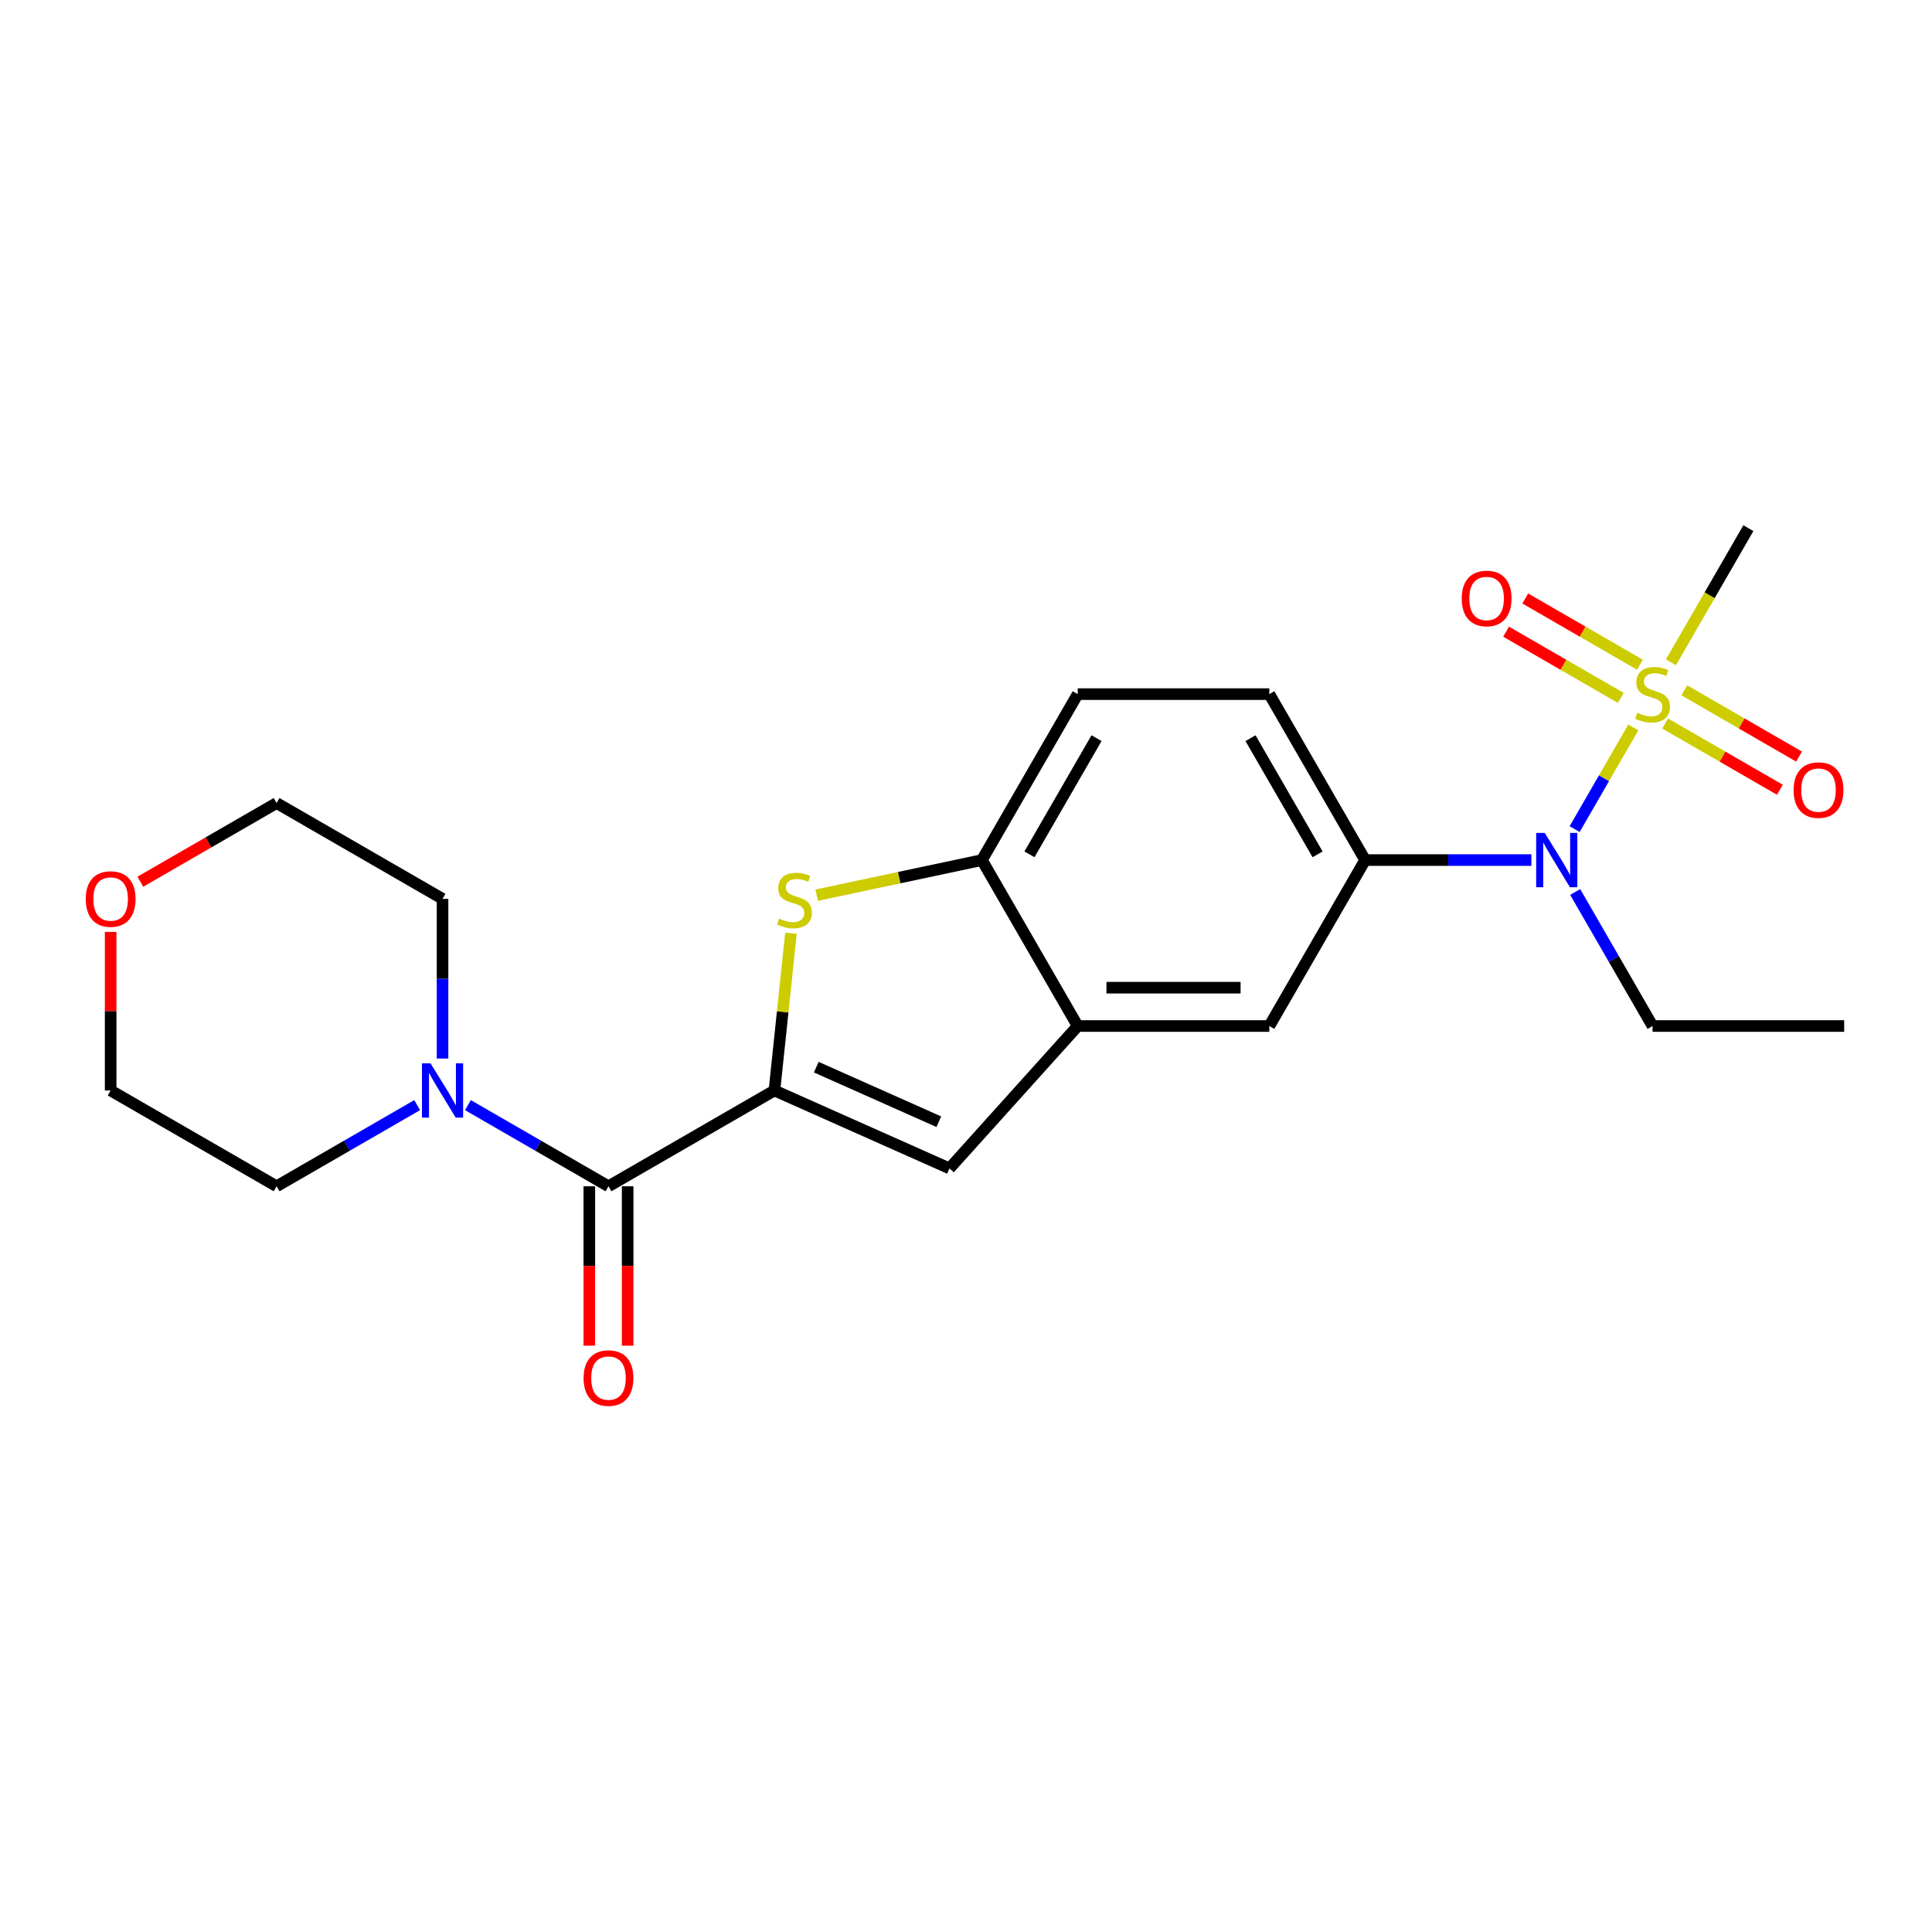 <?xml version='1.0' encoding='iso-8859-1'?>
<svg version='1.1' baseProfile='full'
              xmlns='http://www.w3.org/2000/svg'
                      xmlns:rdkit='http://www.rdkit.org/xml'
                      xmlns:xlink='http://www.w3.org/1999/xlink'
                  xml:space='preserve'
width='1000px' height='1000px' viewBox='0 0 1000 1000'>
<!-- END OF HEADER -->
<rect style='opacity:1.0;fill:#FFFFFF;stroke:none' width='1000' height='1000' x='0' y='0'> </rect>
<path class='bond-4' d='M 845.412,376.514 L 830.219,402.829' style='fill:none;fill-rule:evenodd;stroke:#CCCC00;stroke-width:6px;stroke-linecap:butt;stroke-linejoin:miter;stroke-opacity:1' />
<path class='bond-4' d='M 830.219,402.829 L 815.026,429.144' style='fill:none;fill-rule:evenodd;stroke:#0000FF;stroke-width:6px;stroke-linecap:butt;stroke-linejoin:miter;stroke-opacity:1' />
<path class='bond-10' d='M 848.838,344.056 L 819.154,326.918' style='fill:none;fill-rule:evenodd;stroke:#CCCC00;stroke-width:6px;stroke-linecap:butt;stroke-linejoin:miter;stroke-opacity:1' />
<path class='bond-10' d='M 819.154,326.918 L 789.471,309.78' style='fill:none;fill-rule:evenodd;stroke:#FF0000;stroke-width:6px;stroke-linecap:butt;stroke-linejoin:miter;stroke-opacity:1' />
<path class='bond-10' d='M 838.919,361.234 L 809.236,344.097' style='fill:none;fill-rule:evenodd;stroke:#CCCC00;stroke-width:6px;stroke-linecap:butt;stroke-linejoin:miter;stroke-opacity:1' />
<path class='bond-10' d='M 809.236,344.097 L 779.552,326.959' style='fill:none;fill-rule:evenodd;stroke:#FF0000;stroke-width:6px;stroke-linecap:butt;stroke-linejoin:miter;stroke-opacity:1' />
<path class='bond-11' d='M 861.89,374.496 L 891.573,391.634' style='fill:none;fill-rule:evenodd;stroke:#CCCC00;stroke-width:6px;stroke-linecap:butt;stroke-linejoin:miter;stroke-opacity:1' />
<path class='bond-11' d='M 891.573,391.634 L 921.257,408.772' style='fill:none;fill-rule:evenodd;stroke:#FF0000;stroke-width:6px;stroke-linecap:butt;stroke-linejoin:miter;stroke-opacity:1' />
<path class='bond-11' d='M 871.808,357.318 L 901.492,374.455' style='fill:none;fill-rule:evenodd;stroke:#CCCC00;stroke-width:6px;stroke-linecap:butt;stroke-linejoin:miter;stroke-opacity:1' />
<path class='bond-11' d='M 901.492,374.455 L 931.175,391.593' style='fill:none;fill-rule:evenodd;stroke:#FF0000;stroke-width:6px;stroke-linecap:butt;stroke-linejoin:miter;stroke-opacity:1' />
<path class='bond-16' d='M 864.881,342.792 L 884.918,308.087' style='fill:none;fill-rule:evenodd;stroke:#CCCC00;stroke-width:6px;stroke-linecap:butt;stroke-linejoin:miter;stroke-opacity:1' />
<path class='bond-16' d='M 884.918,308.087 L 904.955,273.382' style='fill:none;fill-rule:evenodd;stroke:#000000;stroke-width:6px;stroke-linecap:butt;stroke-linejoin:miter;stroke-opacity:1' />
<path class='bond-0' d='M 400.846,564.429 L 491.453,604.77' style='fill:none;fill-rule:evenodd;stroke:#000000;stroke-width:6px;stroke-linecap:butt;stroke-linejoin:miter;stroke-opacity:1' />
<path class='bond-0' d='M 422.505,552.359 L 485.93,580.598' style='fill:none;fill-rule:evenodd;stroke:#000000;stroke-width:6px;stroke-linecap:butt;stroke-linejoin:miter;stroke-opacity:1' />
<path class='bond-2' d='M 400.846,564.429 L 314.952,614.02' style='fill:none;fill-rule:evenodd;stroke:#000000;stroke-width:6px;stroke-linecap:butt;stroke-linejoin:miter;stroke-opacity:1' />
<path class='bond-24' d='M 400.846,564.429 L 405.124,523.729' style='fill:none;fill-rule:evenodd;stroke:#000000;stroke-width:6px;stroke-linecap:butt;stroke-linejoin:miter;stroke-opacity:1' />
<path class='bond-24' d='M 405.124,523.729 L 409.402,483.029' style='fill:none;fill-rule:evenodd;stroke:#CCCC00;stroke-width:6px;stroke-linecap:butt;stroke-linejoin:miter;stroke-opacity:1' />
<path class='bond-1' d='M 422.699,463.35 L 465.463,454.26' style='fill:none;fill-rule:evenodd;stroke:#CCCC00;stroke-width:6px;stroke-linecap:butt;stroke-linejoin:miter;stroke-opacity:1' />
<path class='bond-1' d='M 465.463,454.26 L 508.228,445.17' style='fill:none;fill-rule:evenodd;stroke:#000000;stroke-width:6px;stroke-linecap:butt;stroke-linejoin:miter;stroke-opacity:1' />
<path class='bond-6' d='M 314.952,614.02 L 278.571,593.016' style='fill:none;fill-rule:evenodd;stroke:#000000;stroke-width:6px;stroke-linecap:butt;stroke-linejoin:miter;stroke-opacity:1' />
<path class='bond-6' d='M 278.571,593.016 L 242.19,572.011' style='fill:none;fill-rule:evenodd;stroke:#0000FF;stroke-width:6px;stroke-linecap:butt;stroke-linejoin:miter;stroke-opacity:1' />
<path class='bond-12' d='M 305.034,614.02 L 305.034,655.27' style='fill:none;fill-rule:evenodd;stroke:#000000;stroke-width:6px;stroke-linecap:butt;stroke-linejoin:miter;stroke-opacity:1' />
<path class='bond-12' d='M 305.034,655.27 L 305.034,696.519' style='fill:none;fill-rule:evenodd;stroke:#FF0000;stroke-width:6px;stroke-linecap:butt;stroke-linejoin:miter;stroke-opacity:1' />
<path class='bond-12' d='M 324.871,614.02 L 324.871,655.27' style='fill:none;fill-rule:evenodd;stroke:#000000;stroke-width:6px;stroke-linecap:butt;stroke-linejoin:miter;stroke-opacity:1' />
<path class='bond-12' d='M 324.871,655.27 L 324.871,696.519' style='fill:none;fill-rule:evenodd;stroke:#FF0000;stroke-width:6px;stroke-linecap:butt;stroke-linejoin:miter;stroke-opacity:1' />
<path class='bond-3' d='M 491.453,604.77 L 557.819,531.064' style='fill:none;fill-rule:evenodd;stroke:#000000;stroke-width:6px;stroke-linecap:butt;stroke-linejoin:miter;stroke-opacity:1' />
<path class='bond-8' d='M 792.641,445.17 L 749.616,445.17' style='fill:none;fill-rule:evenodd;stroke:#0000FF;stroke-width:6px;stroke-linecap:butt;stroke-linejoin:miter;stroke-opacity:1' />
<path class='bond-8' d='M 749.616,445.17 L 706.591,445.17' style='fill:none;fill-rule:evenodd;stroke:#000000;stroke-width:6px;stroke-linecap:butt;stroke-linejoin:miter;stroke-opacity:1' />
<path class='bond-19' d='M 815.313,461.694 L 835.338,496.379' style='fill:none;fill-rule:evenodd;stroke:#0000FF;stroke-width:6px;stroke-linecap:butt;stroke-linejoin:miter;stroke-opacity:1' />
<path class='bond-19' d='M 835.338,496.379 L 855.364,531.064' style='fill:none;fill-rule:evenodd;stroke:#000000;stroke-width:6px;stroke-linecap:butt;stroke-linejoin:miter;stroke-opacity:1' />
<path class='bond-5' d='M 557.819,531.064 L 657,531.064' style='fill:none;fill-rule:evenodd;stroke:#000000;stroke-width:6px;stroke-linecap:butt;stroke-linejoin:miter;stroke-opacity:1' />
<path class='bond-5' d='M 572.696,511.227 L 642.123,511.227' style='fill:none;fill-rule:evenodd;stroke:#000000;stroke-width:6px;stroke-linecap:butt;stroke-linejoin:miter;stroke-opacity:1' />
<path class='bond-23' d='M 557.819,531.064 L 508.228,445.17' style='fill:none;fill-rule:evenodd;stroke:#000000;stroke-width:6px;stroke-linecap:butt;stroke-linejoin:miter;stroke-opacity:1' />
<path class='bond-17' d='M 215.927,572.011 L 179.546,593.016' style='fill:none;fill-rule:evenodd;stroke:#0000FF;stroke-width:6px;stroke-linecap:butt;stroke-linejoin:miter;stroke-opacity:1' />
<path class='bond-17' d='M 179.546,593.016 L 143.165,614.02' style='fill:none;fill-rule:evenodd;stroke:#000000;stroke-width:6px;stroke-linecap:butt;stroke-linejoin:miter;stroke-opacity:1' />
<path class='bond-18' d='M 229.058,547.906 L 229.058,506.577' style='fill:none;fill-rule:evenodd;stroke:#0000FF;stroke-width:6px;stroke-linecap:butt;stroke-linejoin:miter;stroke-opacity:1' />
<path class='bond-18' d='M 229.058,506.577 L 229.058,465.248' style='fill:none;fill-rule:evenodd;stroke:#000000;stroke-width:6px;stroke-linecap:butt;stroke-linejoin:miter;stroke-opacity:1' />
<path class='bond-7' d='M 508.228,445.17 L 557.819,359.276' style='fill:none;fill-rule:evenodd;stroke:#000000;stroke-width:6px;stroke-linecap:butt;stroke-linejoin:miter;stroke-opacity:1' />
<path class='bond-7' d='M 532.845,442.204 L 567.559,382.078' style='fill:none;fill-rule:evenodd;stroke:#000000;stroke-width:6px;stroke-linecap:butt;stroke-linejoin:miter;stroke-opacity:1' />
<path class='bond-9' d='M 706.591,445.17 L 657,531.064' style='fill:none;fill-rule:evenodd;stroke:#000000;stroke-width:6px;stroke-linecap:butt;stroke-linejoin:miter;stroke-opacity:1' />
<path class='bond-13' d='M 706.591,445.17 L 657,359.276' style='fill:none;fill-rule:evenodd;stroke:#000000;stroke-width:6px;stroke-linecap:butt;stroke-linejoin:miter;stroke-opacity:1' />
<path class='bond-13' d='M 681.974,442.204 L 647.26,382.078' style='fill:none;fill-rule:evenodd;stroke:#000000;stroke-width:6px;stroke-linecap:butt;stroke-linejoin:miter;stroke-opacity:1' />
<path class='bond-14' d='M 657,359.276 L 557.819,359.276' style='fill:none;fill-rule:evenodd;stroke:#000000;stroke-width:6px;stroke-linecap:butt;stroke-linejoin:miter;stroke-opacity:1' />
<path class='bond-15' d='M 72.644,456.372 L 107.904,436.014' style='fill:none;fill-rule:evenodd;stroke:#FF0000;stroke-width:6px;stroke-linecap:butt;stroke-linejoin:miter;stroke-opacity:1' />
<path class='bond-15' d='M 107.904,436.014 L 143.165,415.657' style='fill:none;fill-rule:evenodd;stroke:#000000;stroke-width:6px;stroke-linecap:butt;stroke-linejoin:miter;stroke-opacity:1' />
<path class='bond-25' d='M 57.271,482.366 L 57.271,523.398' style='fill:none;fill-rule:evenodd;stroke:#FF0000;stroke-width:6px;stroke-linecap:butt;stroke-linejoin:miter;stroke-opacity:1' />
<path class='bond-25' d='M 57.271,523.398 L 57.271,564.429' style='fill:none;fill-rule:evenodd;stroke:#000000;stroke-width:6px;stroke-linecap:butt;stroke-linejoin:miter;stroke-opacity:1' />
<path class='bond-21' d='M 143.165,614.02 L 57.271,564.429' style='fill:none;fill-rule:evenodd;stroke:#000000;stroke-width:6px;stroke-linecap:butt;stroke-linejoin:miter;stroke-opacity:1' />
<path class='bond-20' d='M 229.058,465.248 L 143.165,415.657' style='fill:none;fill-rule:evenodd;stroke:#000000;stroke-width:6px;stroke-linecap:butt;stroke-linejoin:miter;stroke-opacity:1' />
<path class='bond-22' d='M 855.364,531.064 L 954.545,531.064' style='fill:none;fill-rule:evenodd;stroke:#000000;stroke-width:6px;stroke-linecap:butt;stroke-linejoin:miter;stroke-opacity:1' />
<path  class='atom-0' d='M 847.429 368.917
Q 847.747 369.036, 849.056 369.591
Q 850.365 370.146, 851.793 370.503
Q 853.261 370.821, 854.689 370.821
Q 857.347 370.821, 858.895 369.551
Q 860.442 368.242, 860.442 365.981
Q 860.442 364.434, 859.648 363.481
Q 858.895 362.529, 857.704 362.013
Q 856.514 361.498, 854.531 360.903
Q 852.031 360.149, 850.524 359.435
Q 849.056 358.721, 847.985 357.213
Q 846.953 355.706, 846.953 353.166
Q 846.953 349.636, 849.334 347.454
Q 851.754 345.272, 856.514 345.272
Q 859.767 345.272, 863.457 346.819
L 862.545 349.874
Q 859.172 348.485, 856.633 348.485
Q 853.896 348.485, 852.388 349.636
Q 850.881 350.746, 850.92 352.69
Q 850.92 354.198, 851.674 355.11
Q 852.468 356.023, 853.578 356.539
Q 854.729 357.054, 856.633 357.649
Q 859.172 358.443, 860.68 359.236
Q 862.187 360.03, 863.259 361.656
Q 864.369 363.243, 864.369 365.981
Q 864.369 369.869, 861.751 371.971
Q 859.172 374.034, 854.848 374.034
Q 852.349 374.034, 850.444 373.479
Q 848.58 372.963, 846.358 372.051
L 847.429 368.917
' fill='#CCCC00'/>
<path  class='atom-2' d='M 403.279 475.431
Q 403.596 475.55, 404.906 476.106
Q 406.215 476.661, 407.643 477.018
Q 409.111 477.336, 410.539 477.336
Q 413.197 477.336, 414.744 476.066
Q 416.292 474.757, 416.292 472.496
Q 416.292 470.948, 415.498 469.996
Q 414.744 469.044, 413.554 468.528
Q 412.364 468.013, 410.38 467.418
Q 407.881 466.664, 406.373 465.95
Q 404.906 465.236, 403.834 463.728
Q 402.803 462.22, 402.803 459.681
Q 402.803 456.15, 405.183 453.969
Q 407.603 451.787, 412.364 451.787
Q 415.617 451.787, 419.307 453.334
L 418.394 456.389
Q 415.022 455, 412.483 455
Q 409.746 455, 408.238 456.15
Q 406.731 457.261, 406.77 459.205
Q 406.77 460.713, 407.524 461.625
Q 408.317 462.538, 409.428 463.054
Q 410.579 463.569, 412.483 464.164
Q 415.022 464.958, 416.53 465.751
Q 418.037 466.545, 419.108 468.171
Q 420.219 469.758, 420.219 472.496
Q 420.219 476.384, 417.601 478.486
Q 415.022 480.549, 410.698 480.549
Q 408.198 480.549, 406.294 479.994
Q 404.429 479.478, 402.208 478.566
L 403.279 475.431
' fill='#CCCC00'/>
<path  class='atom-5' d='M 799.564 431.126
L 808.768 446.003
Q 809.681 447.471, 811.149 450.129
Q 812.616 452.787, 812.696 452.946
L 812.696 431.126
L 816.425 431.126
L 816.425 459.214
L 812.577 459.214
L 802.698 442.948
Q 801.548 441.044, 800.318 438.862
Q 799.128 436.68, 798.771 436.006
L 798.771 459.214
L 795.121 459.214
L 795.121 431.126
L 799.564 431.126
' fill='#0000FF'/>
<path  class='atom-7' d='M 222.85 550.385
L 232.054 565.262
Q 232.966 566.73, 234.434 569.388
Q 235.902 572.046, 235.981 572.205
L 235.981 550.385
L 239.711 550.385
L 239.711 578.473
L 235.862 578.473
L 225.984 562.208
Q 224.833 560.303, 223.603 558.121
Q 222.413 555.939, 222.056 555.265
L 222.056 578.473
L 218.406 578.473
L 218.406 550.385
L 222.85 550.385
' fill='#0000FF'/>
<path  class='atom-11' d='M 756.576 309.765
Q 756.576 303.02, 759.909 299.251
Q 763.241 295.482, 769.47 295.482
Q 775.699 295.482, 779.031 299.251
Q 782.364 303.02, 782.364 309.765
Q 782.364 316.588, 778.991 320.476
Q 775.619 324.324, 769.47 324.324
Q 763.281 324.324, 759.909 320.476
Q 756.576 316.628, 756.576 309.765
M 769.47 321.151
Q 773.755 321.151, 776.056 318.294
Q 778.396 315.398, 778.396 309.765
Q 778.396 304.25, 776.056 301.473
Q 773.755 298.656, 769.47 298.656
Q 765.185 298.656, 762.845 301.433
Q 760.544 304.21, 760.544 309.765
Q 760.544 315.438, 762.845 318.294
Q 765.185 321.151, 769.47 321.151
' fill='#FF0000'/>
<path  class='atom-12' d='M 928.364 408.946
Q 928.364 402.202, 931.697 398.433
Q 935.029 394.664, 941.258 394.664
Q 947.486 394.664, 950.819 398.433
Q 954.151 402.202, 954.151 408.946
Q 954.151 415.77, 950.779 419.658
Q 947.407 423.506, 941.258 423.506
Q 935.069 423.506, 931.697 419.658
Q 928.364 415.81, 928.364 408.946
M 941.258 420.332
Q 945.542 420.332, 947.843 417.476
Q 950.184 414.58, 950.184 408.946
Q 950.184 403.432, 947.843 400.655
Q 945.542 397.838, 941.258 397.838
Q 936.973 397.838, 934.632 400.615
Q 932.331 403.392, 932.331 408.946
Q 932.331 414.619, 934.632 417.476
Q 936.973 420.332, 941.258 420.332
' fill='#FF0000'/>
<path  class='atom-13' d='M 302.059 713.281
Q 302.059 706.537, 305.391 702.768
Q 308.724 698.999, 314.952 698.999
Q 321.181 698.999, 324.513 702.768
Q 327.846 706.537, 327.846 713.281
Q 327.846 720.105, 324.474 723.993
Q 321.102 727.841, 314.952 727.841
Q 308.763 727.841, 305.391 723.993
Q 302.059 720.145, 302.059 713.281
M 314.952 724.667
Q 319.237 724.667, 321.538 721.811
Q 323.879 718.915, 323.879 713.281
Q 323.879 707.767, 321.538 704.99
Q 319.237 702.173, 314.952 702.173
Q 310.668 702.173, 308.327 704.95
Q 306.026 707.727, 306.026 713.281
Q 306.026 718.954, 308.327 721.811
Q 310.668 724.667, 314.952 724.667
' fill='#FF0000'/>
<path  class='atom-16' d='M 44.377 465.327
Q 44.377 458.583, 47.71 454.814
Q 51.042 451.045, 57.271 451.045
Q 63.499 451.045, 66.832 454.814
Q 70.164 458.583, 70.164 465.327
Q 70.164 472.151, 66.792 476.039
Q 63.42 479.887, 57.271 479.887
Q 51.082 479.887, 47.71 476.039
Q 44.377 472.19, 44.377 465.327
M 57.271 476.713
Q 61.555 476.713, 63.856 473.857
Q 66.197 470.96, 66.197 465.327
Q 66.197 459.812, 63.856 457.035
Q 61.555 454.219, 57.271 454.219
Q 52.986 454.219, 50.645 456.996
Q 48.344 459.773, 48.344 465.327
Q 48.344 471, 50.645 473.857
Q 52.986 476.713, 57.271 476.713
' fill='#FF0000'/>
</svg>
